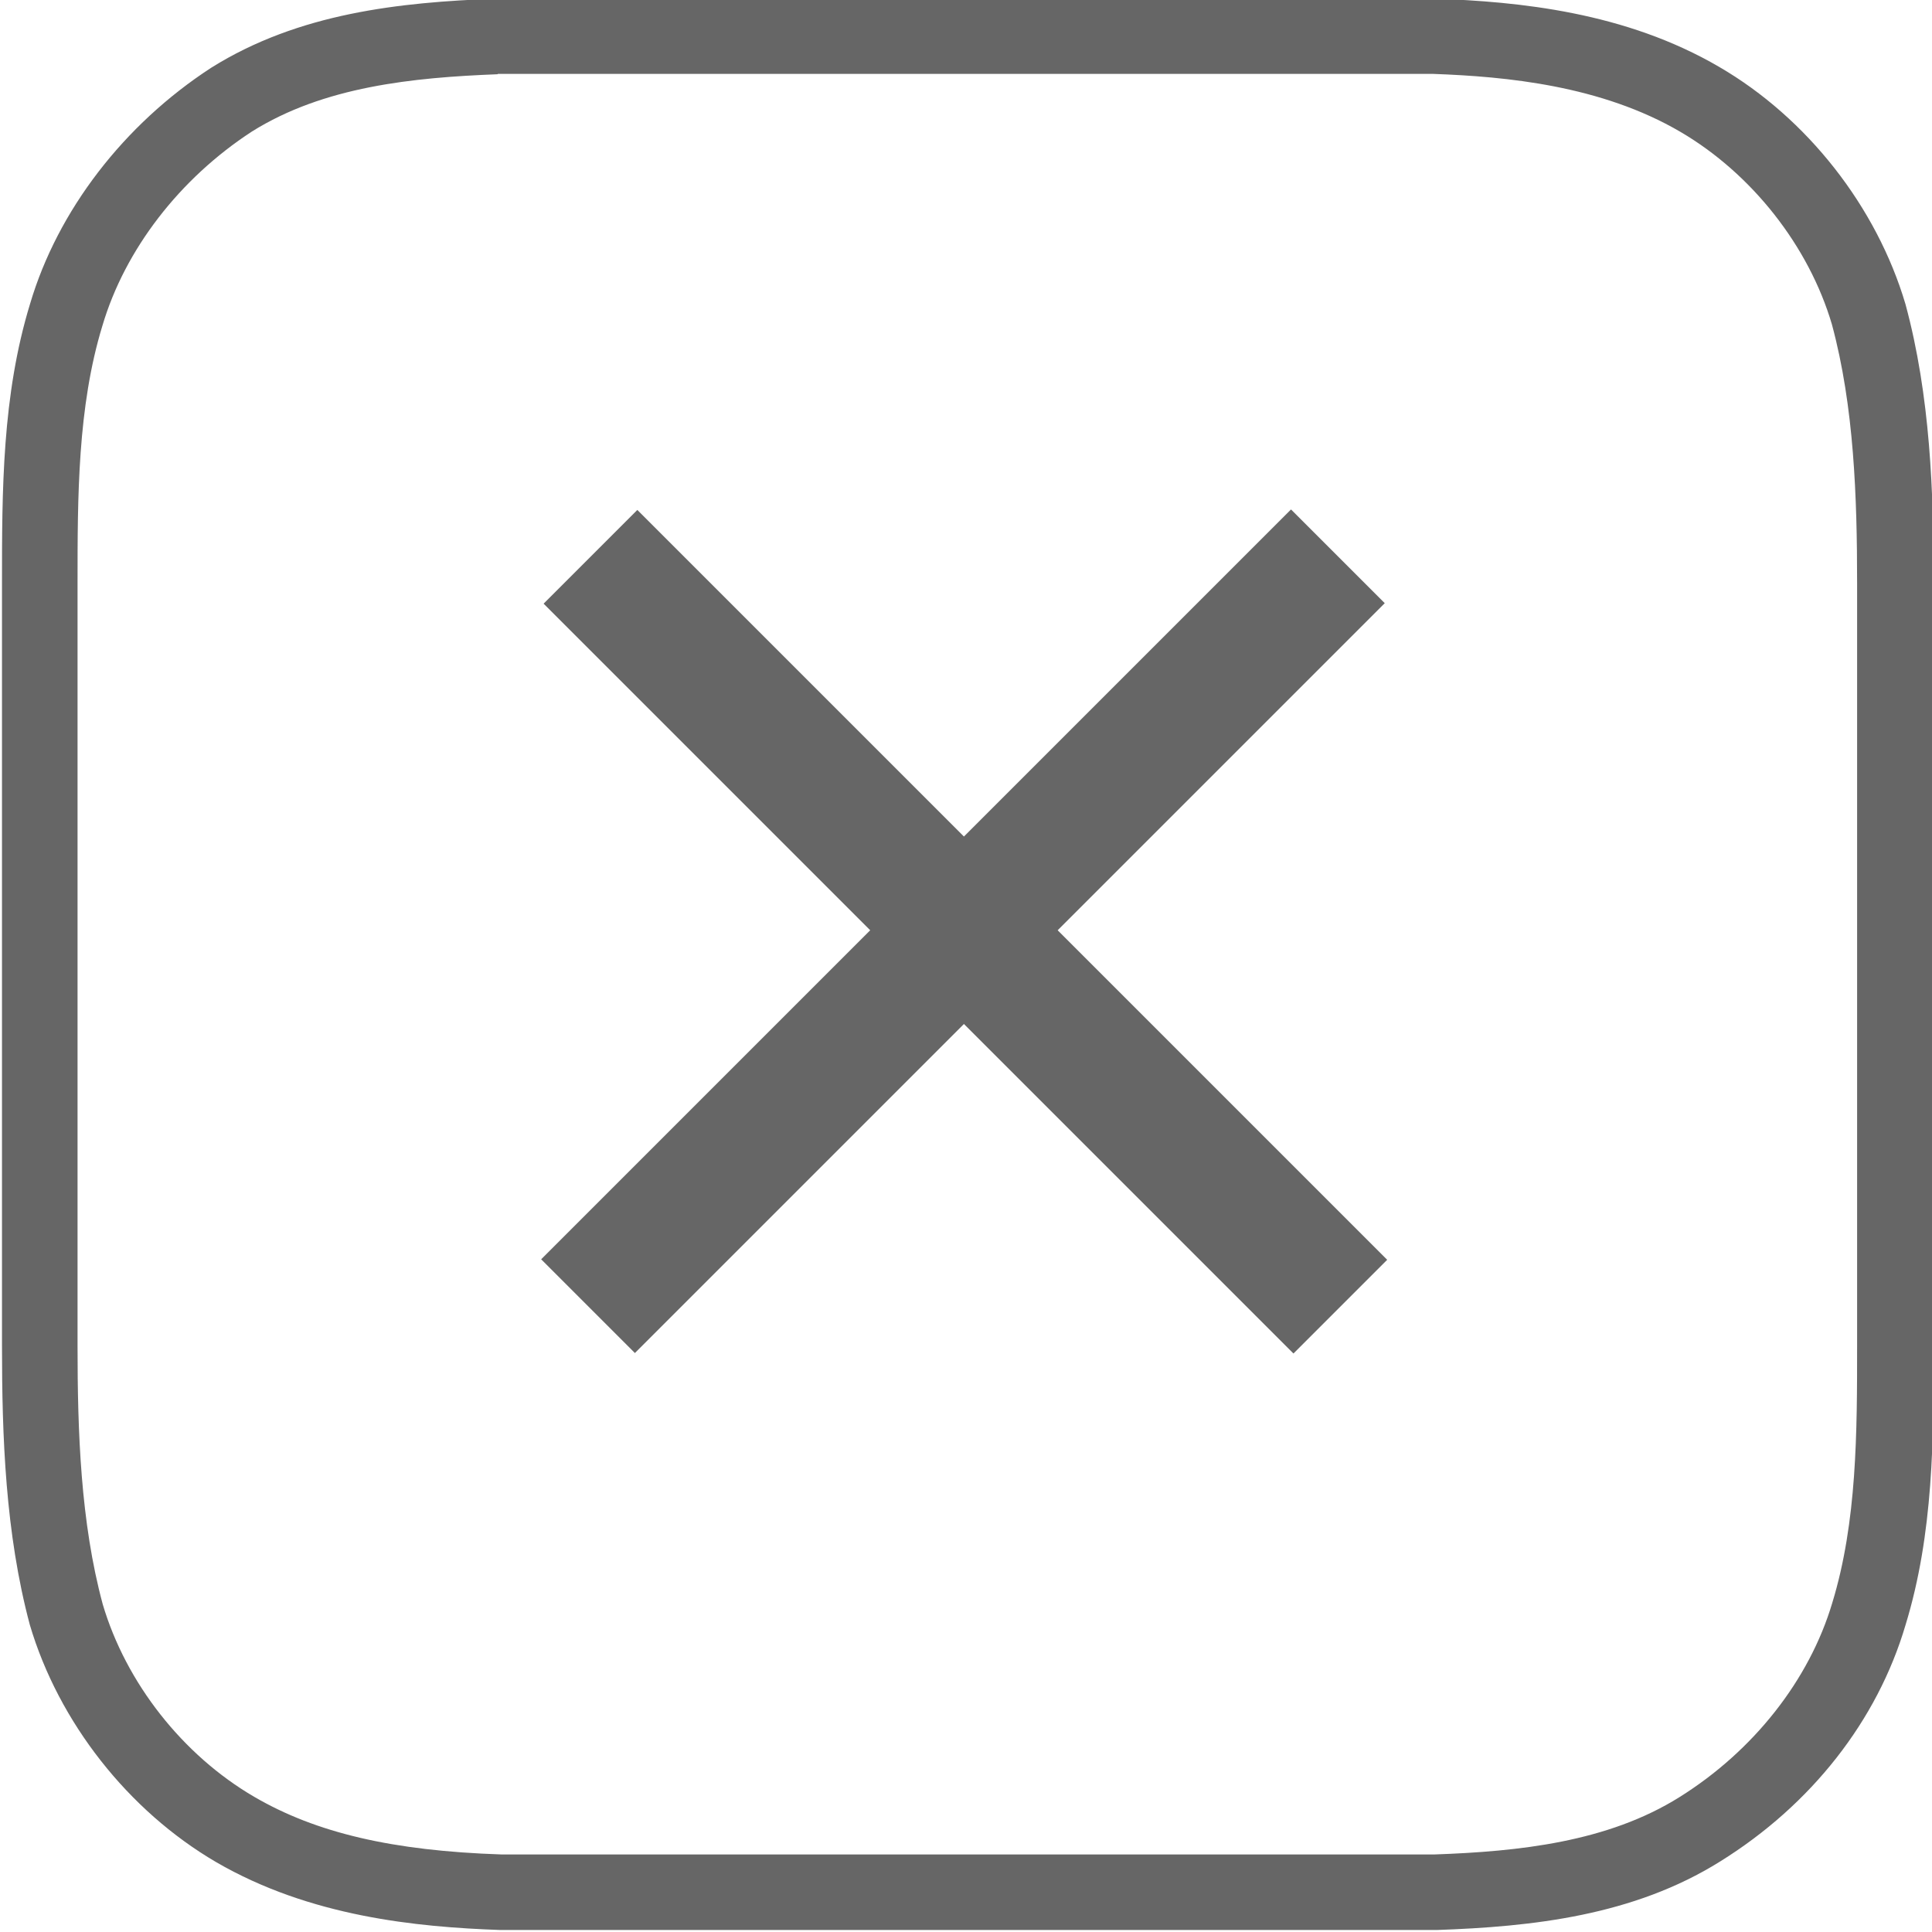 <?xml version="1.0" encoding="UTF-8"?>
<svg id="_レイヤー_1" xmlns="http://www.w3.org/2000/svg" version="1.1" viewBox="0 0 58.3 58.3">
  <!-- Generator: Adobe Illustrator 30.0.0, SVG Export Plug-In . SVG Version: 2.1.1 Build 123)  -->
  <defs>
    <style>
      .st0 {
        fill: #666;
      }
    </style>
  </defs>
  <path class="st0" d="M15.1,58.24c-2.53-.09-5.74-.4-8.58-2.05-2.65-1.55-4.75-4.22-5.62-7.16C.16,46.26.06,43.34.06,40.6v-23C.06,14.81.06,11.93.91,9.16c.83-2.8,2.82-5.4,5.47-7.12C9.02.39,12.06.07,14.96-.04h28.34c2.53.09,5.74.4,8.58,2.06,2.65,1.54,4.75,4.22,5.62,7.16.75,2.77.85,5.68.85,8.42v23c0,2.79,0,5.67-.85,8.44-.85,2.88-2.84,5.42-5.59,7.13-2.62,1.64-5.67,1.97-8.56,2.07,0,0-28.25,0-28.25,0ZM15.02,2.24c-2.57.1-5.25.37-7.42,1.73-2.18,1.42-3.83,3.56-4.51,5.86-.75,2.45-.75,5.16-.75,7.78v23c0,2.59.09,5.32.76,7.8.7,2.37,2.41,4.55,4.57,5.81,1.87,1.09,4.17,1.63,7.46,1.74h28.16c2.54-.09,5.22-.37,7.39-1.73,2.24-1.4,3.92-3.54,4.61-5.86.75-2.45.75-5.16.75-7.78v-23c0-2.58-.09-5.32-.76-7.8-.7-2.37-2.42-4.55-4.57-5.81-2.39-1.4-5.25-1.67-7.46-1.75H15.02Z"/>
  <rect class="st0" x="13.06" y="26.1" width="32" height="4" transform="translate(-11.36 28.78) rotate(-45)"/>
  <rect class="st0" x="27.13" y="12.12" width="4" height="32" transform="translate(-11.35 28.83) rotate(-45)"/>
</svg>
